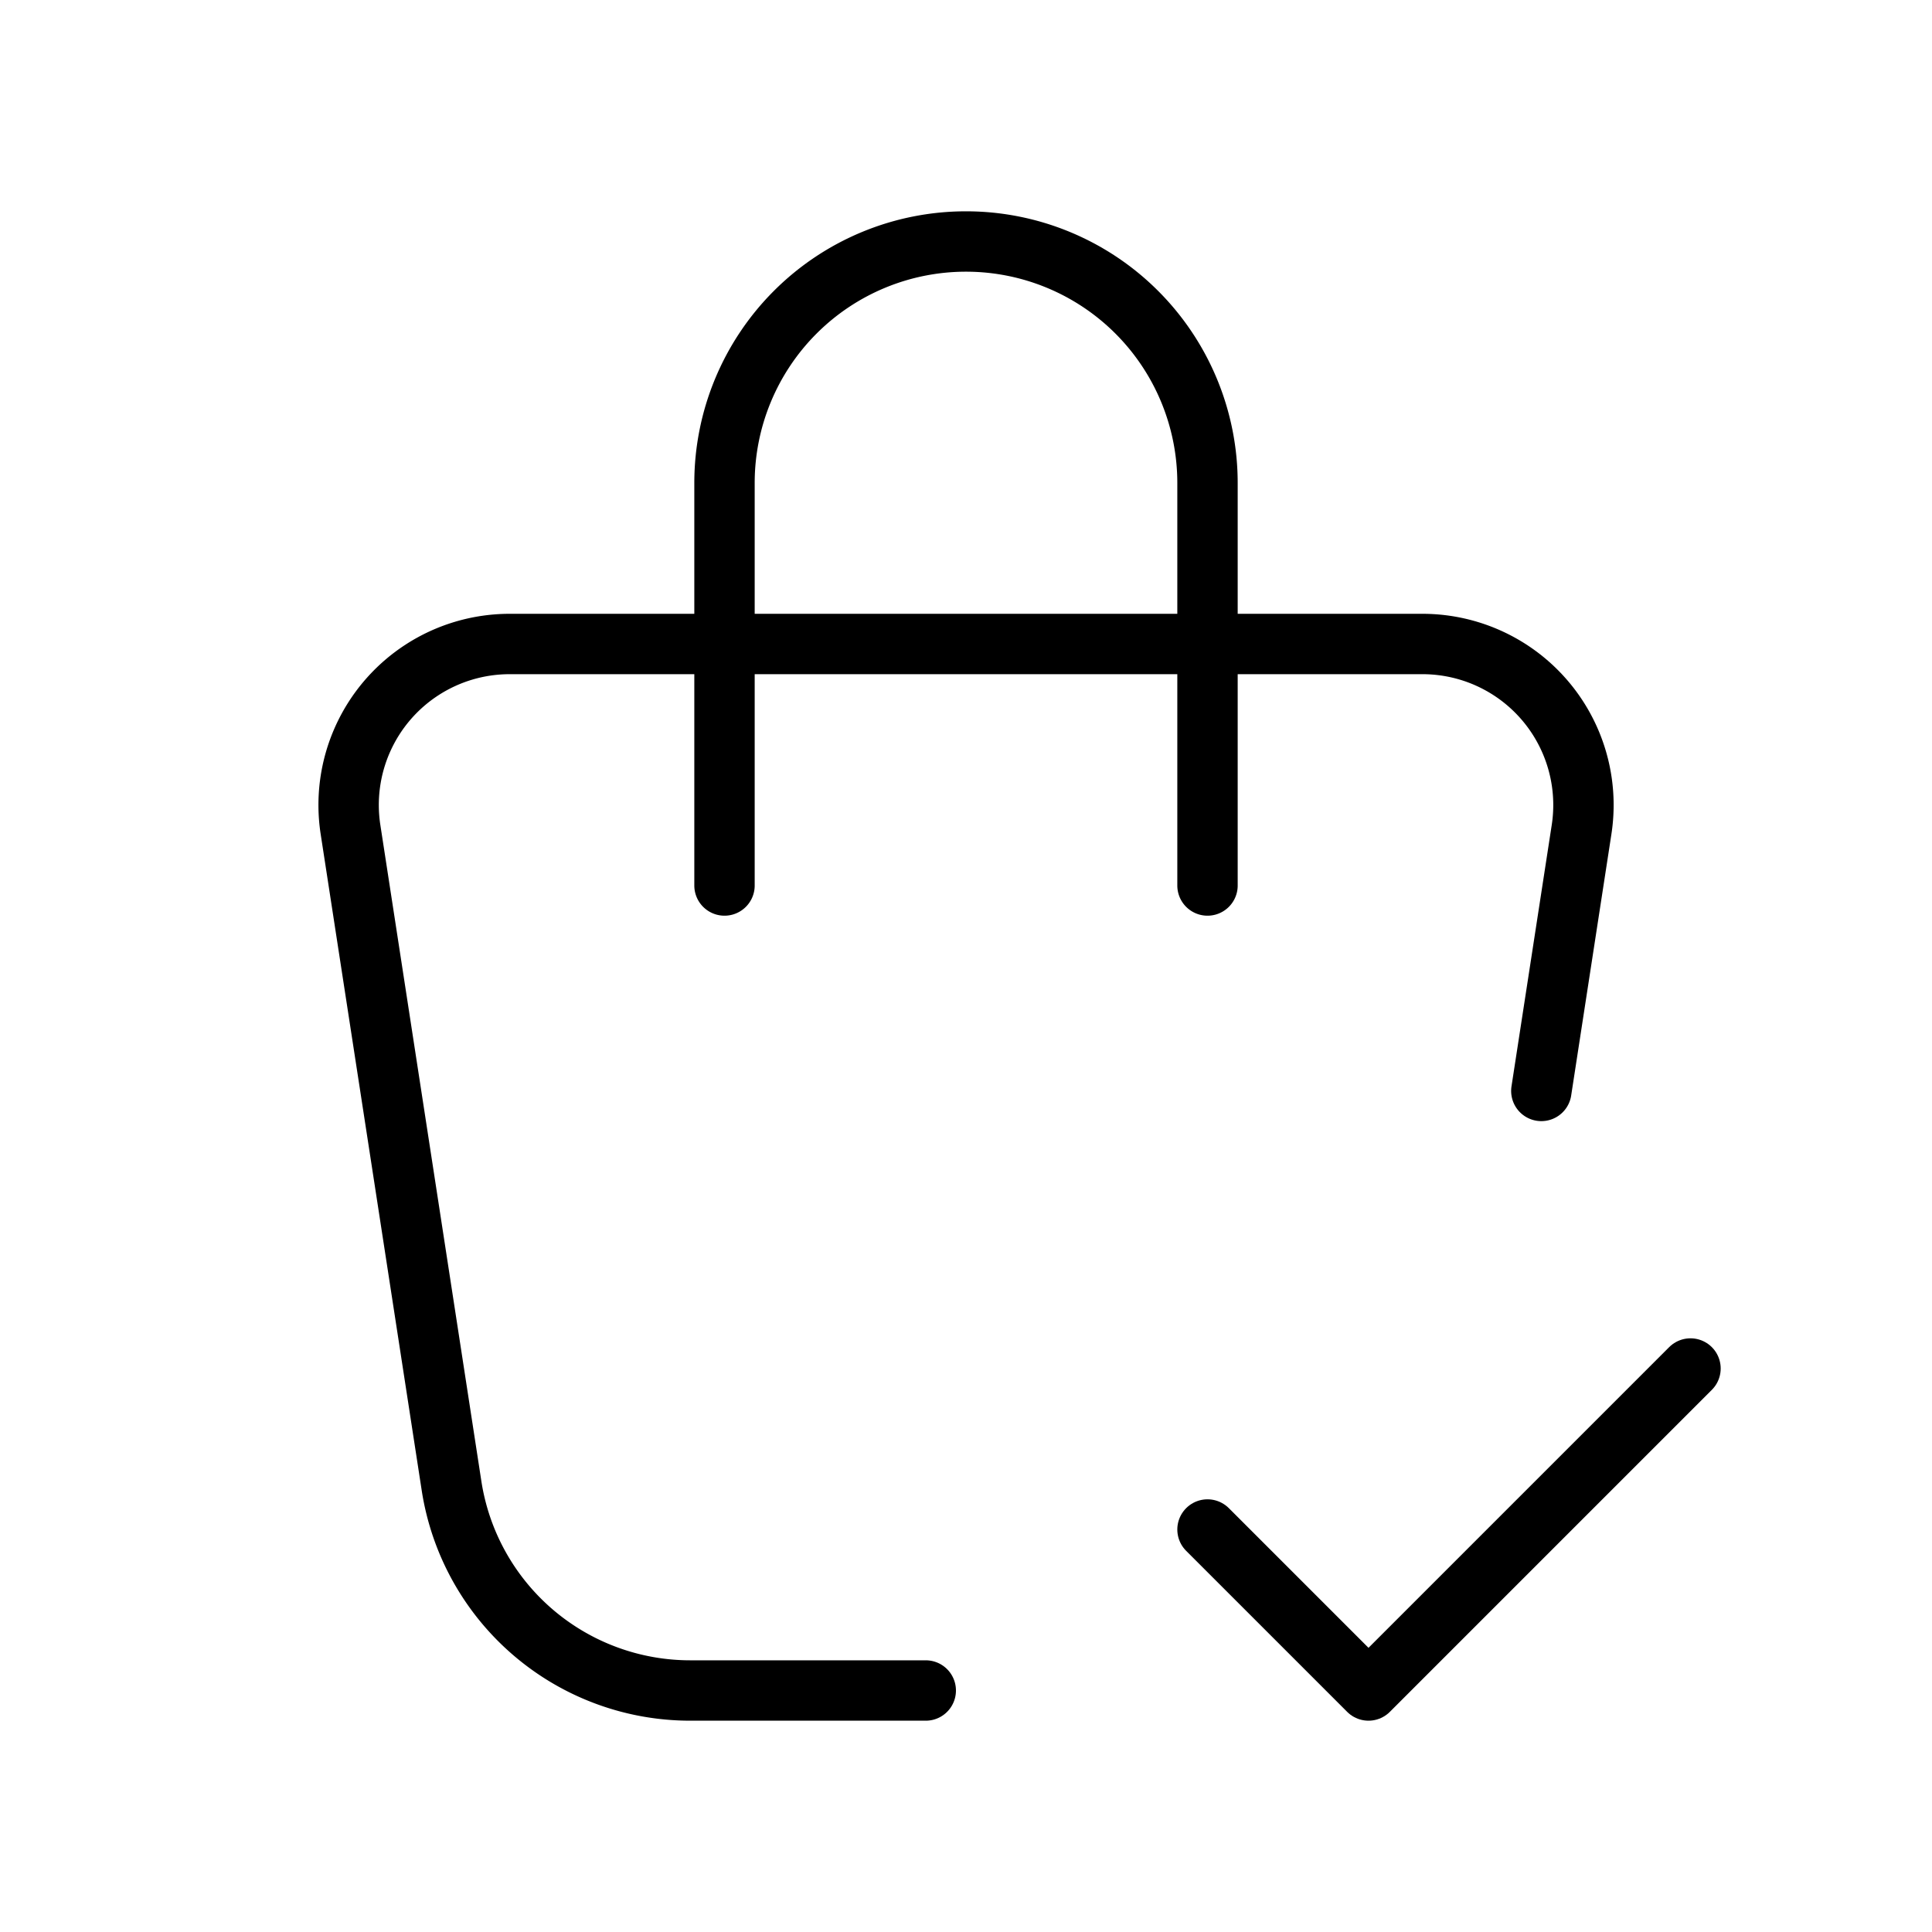<svg stroke-linejoin="round" stroke-linecap="round" stroke-width="0.75" stroke="#000000" fill="none" viewBox="0 0 24 24" height="128" width="128" xmlns="http://www.w3.org/2000/svg">
  <path d="M11.5 21h-2.926a3 3 0 0 1 -2.965 -2.544l-1.255 -8.152a2 2 0 0 1 1.977 -2.304h11.339a2 2 0 0 1 1.977 2.304l-.5 3.248"></path>
  <path d="M9 11v-5a3 3 0 0 1 6 0v5"></path>
  <path d="M15 19l2 2l4 -4"></path>
</svg>
